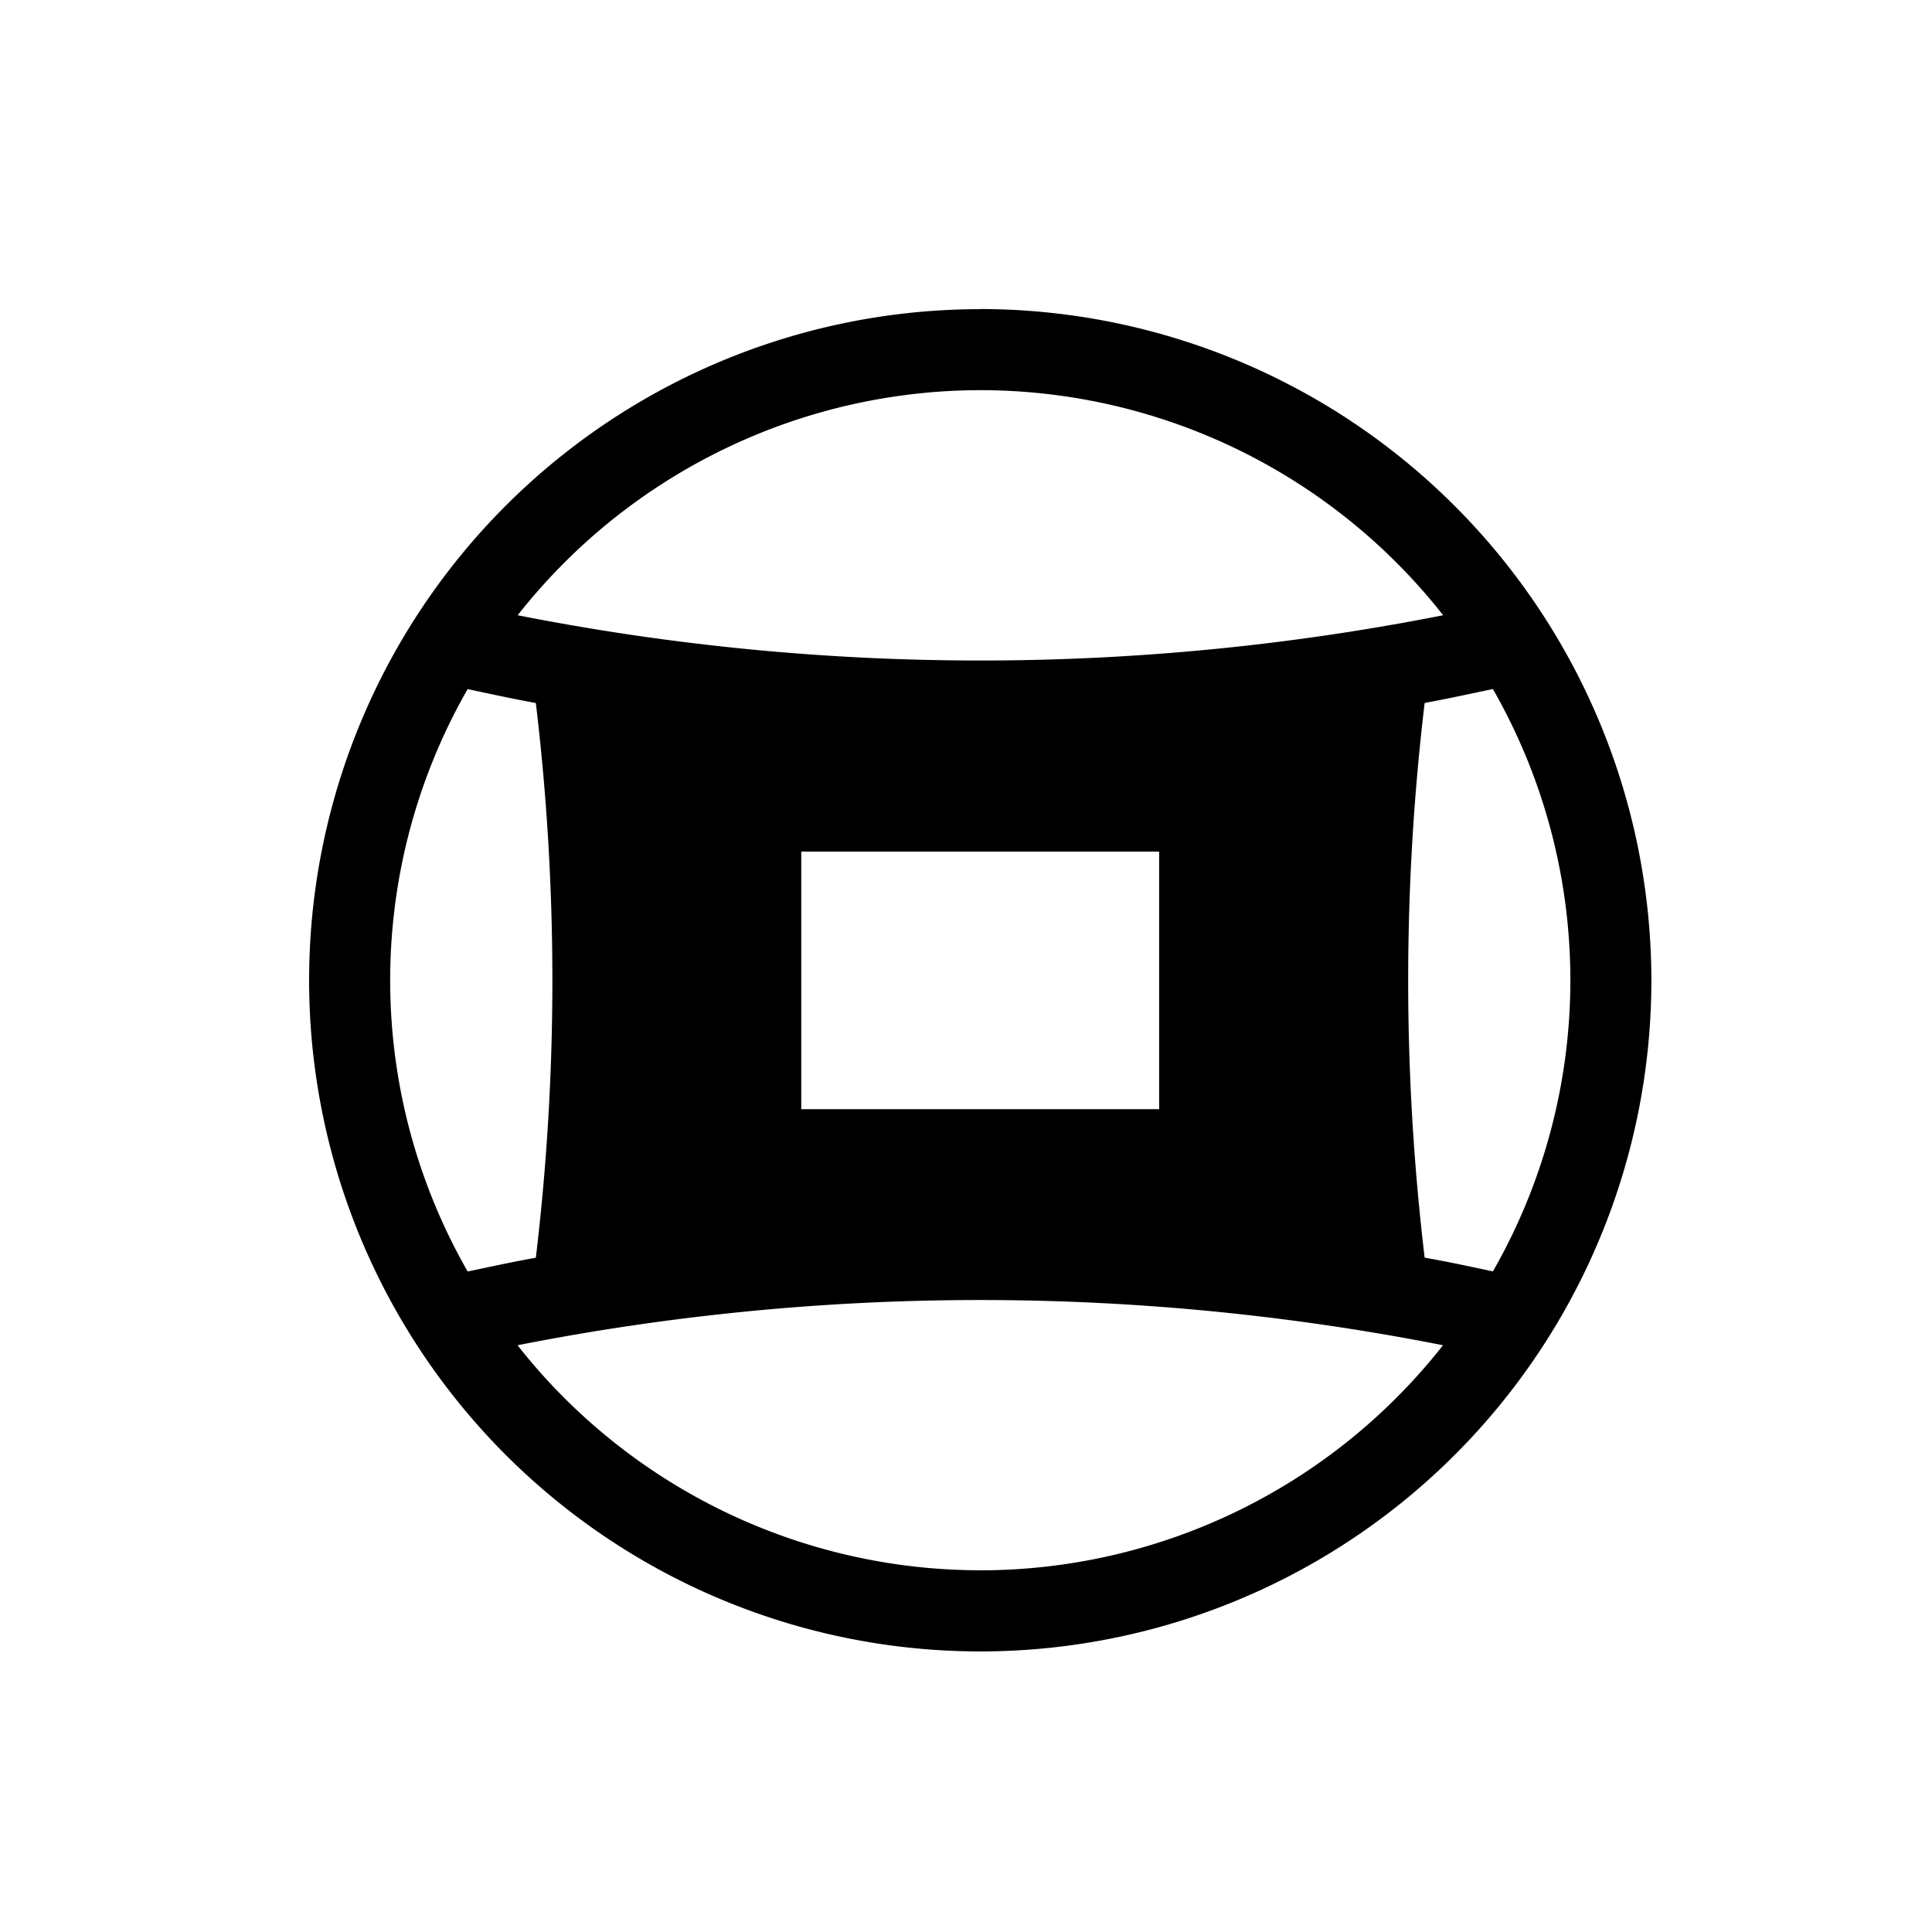 <svg xmlns="http://www.w3.org/2000/svg" width="40" height="40" viewBox="0 0 40 40">
  <g id="グループ_2275" data-name="グループ 2275" transform="translate(-359 -1705)">
    <rect id="長方形_2226" data-name="長方形 2226" width="40" height="40" transform="translate(359 1705)" fill="none"/>
    <g id="icon-circle_gas" data-name="icon-circle gas" transform="translate(365.4 1711.4)">
      <path id="パス_305" data-name="パス 305" d="M291.514,420.946a48.493,48.493,0,0,1,0-11.485c.482-.089.945-.19,1.413-.288a12.132,12.132,0,0,1,0,12.057c-.468-.1-.931-.2-1.413-.285m-9.2,6.473a12.194,12.194,0,0,1-9.581-4.659,49.478,49.478,0,0,1,19.161,0,12.189,12.189,0,0,1-9.58,4.66M271.7,421.231a12.132,12.132,0,0,1,0-12.057c.467.1.929.2,1.412.288a48.313,48.313,0,0,1,0,11.485c-.482.085-.945.188-1.412.285m6.907-3.361v-5.333h7.41v5.333m-3.7-14.886a12.193,12.193,0,0,1,9.58,4.66,49.436,49.436,0,0,1-19.161,0,12.2,12.2,0,0,1,9.581-4.66m0-1.677A13.895,13.895,0,1,0,296.208,415.2a13.911,13.911,0,0,0-13.894-13.895" transform="translate(-268.418 -401.307)"/>
    </g>
  </g>
</svg>
